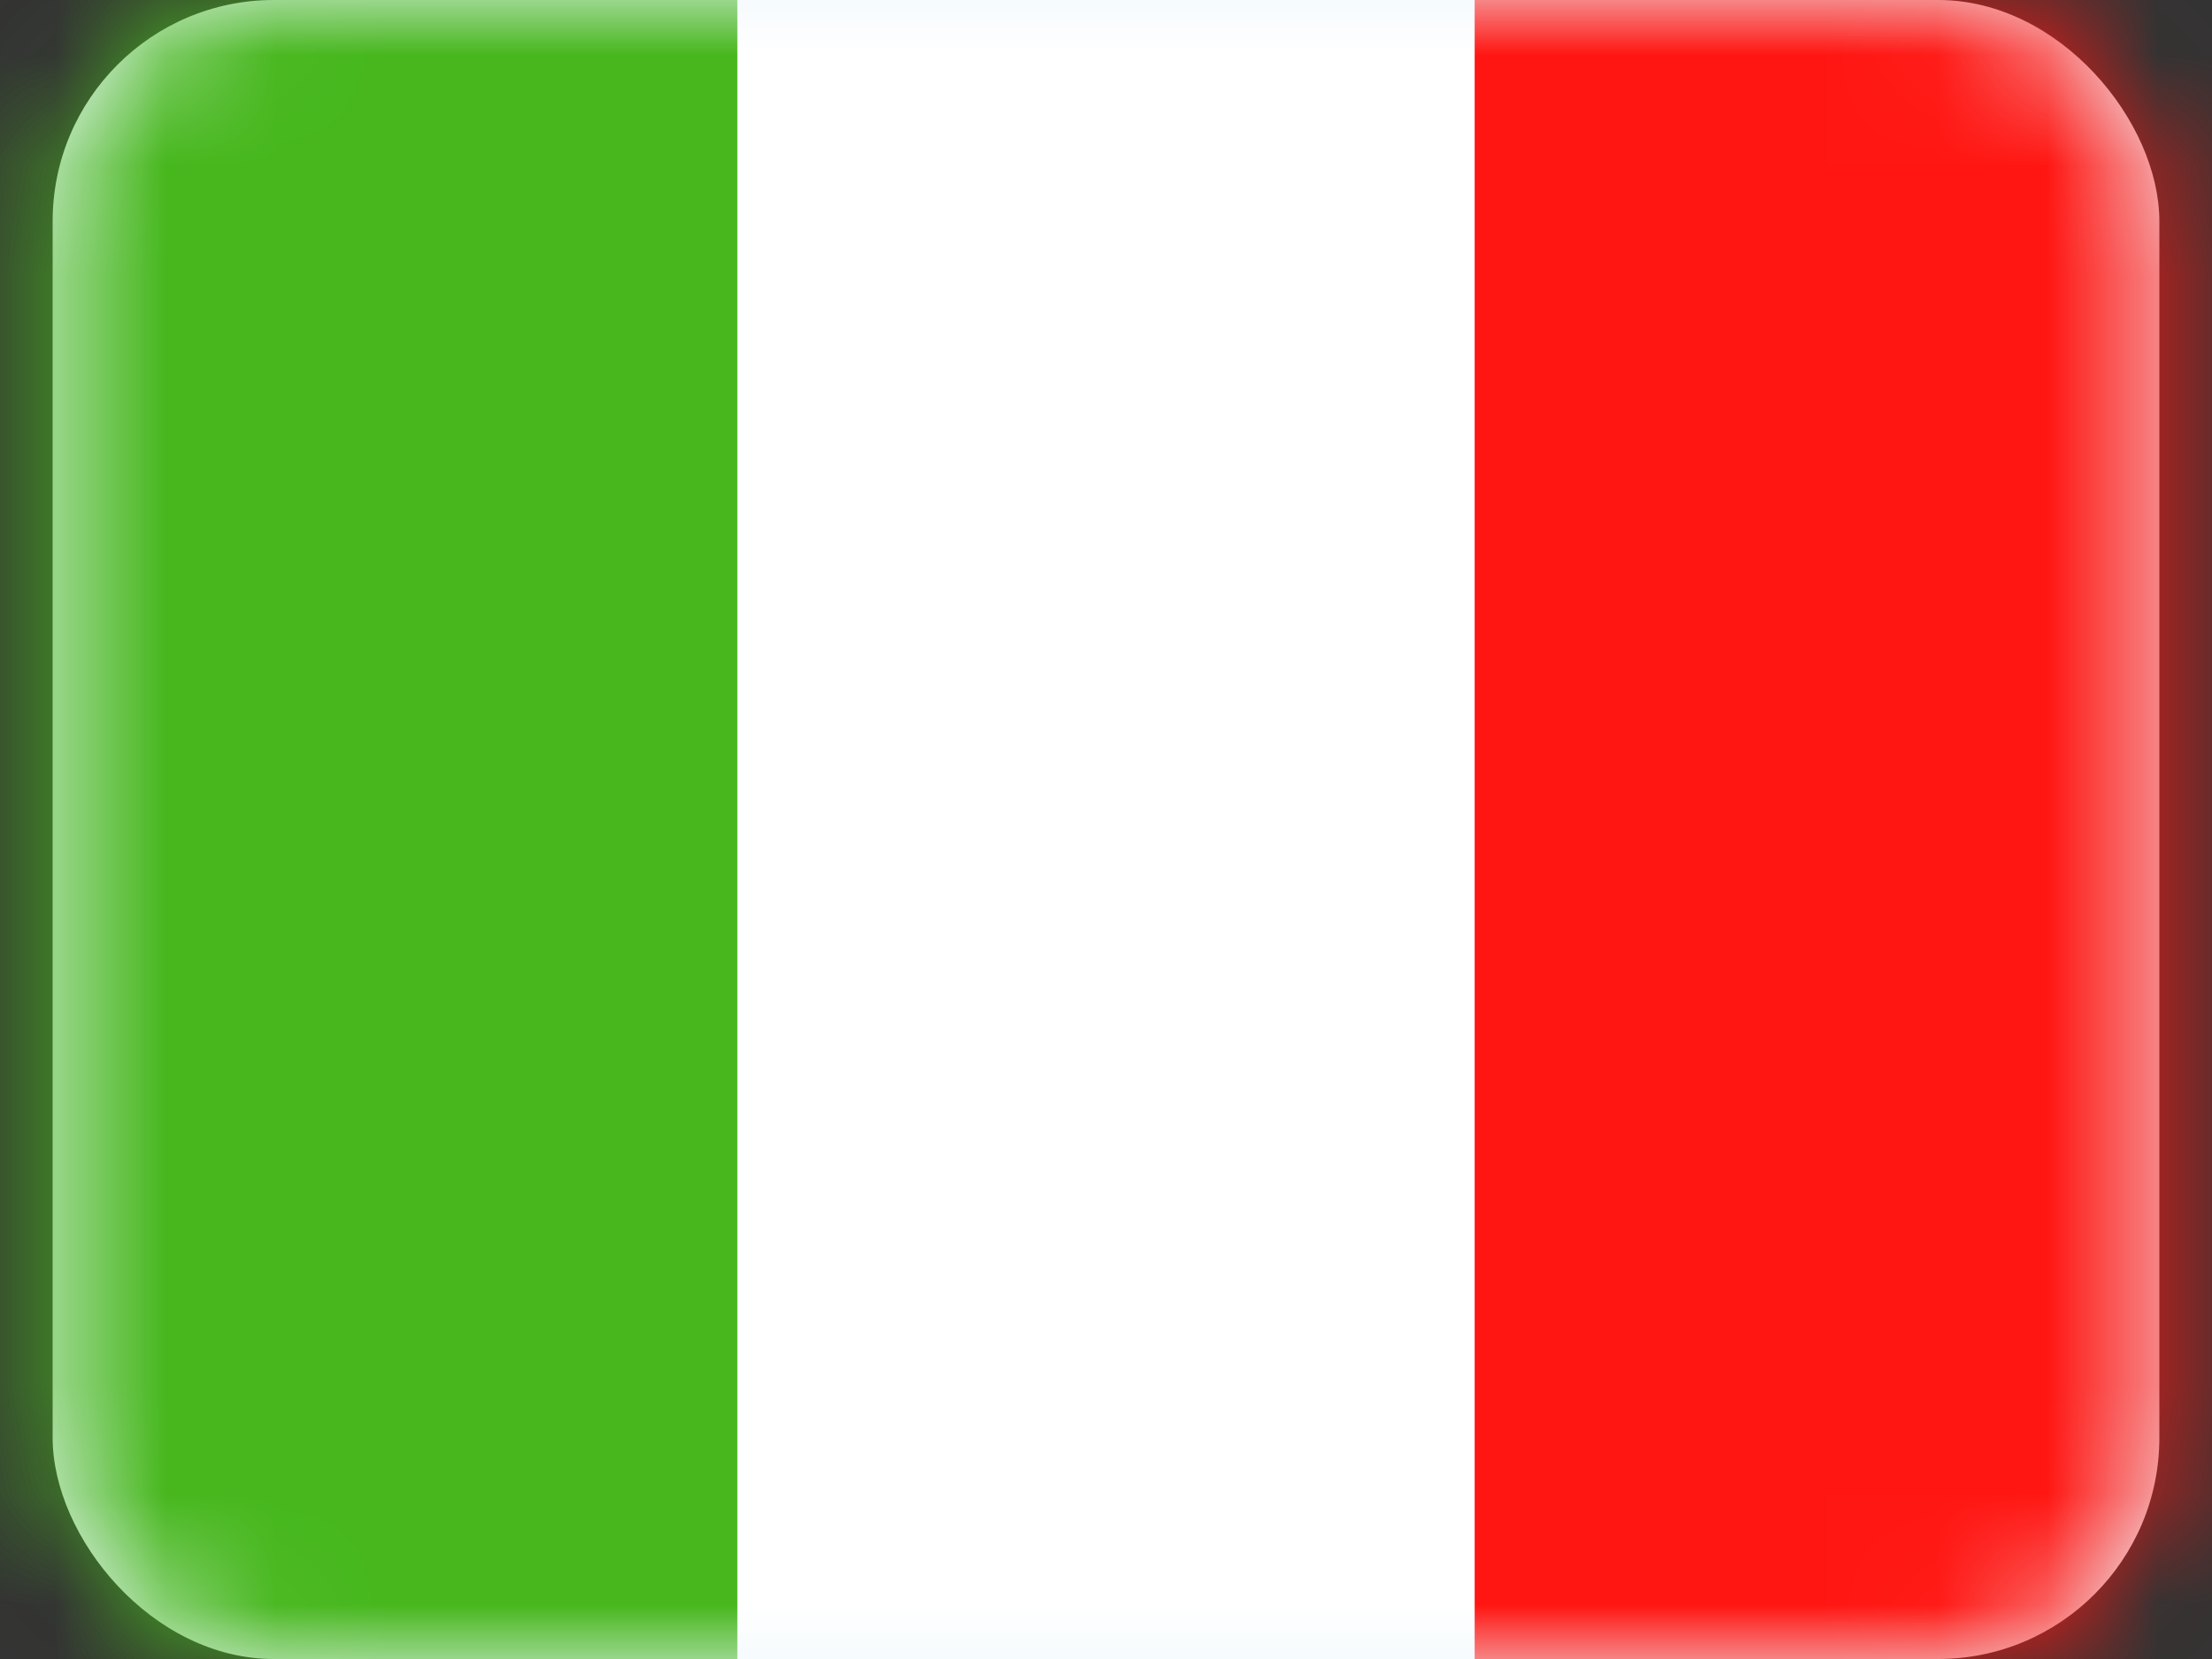<?xml version="1.0" encoding="utf-8"?>
<svg xmlns="http://www.w3.org/2000/svg" xmlns:xlink="http://www.w3.org/1999/xlink" width="20" height="15" viewBox="0 0 20 15">
    <rect x="0" y="0" width="20" height="15" fill="#333333" stroke="none"/>
    <defs>
        <rect id="ppmuweer4a" width="19.048" height="15" x=".476" y="0" rx="2"/>
    </defs>
    <g fill="none" fill-rule="evenodd">
        <g>
            <g>
                <g transform="translate(-1144 -315) translate(1133 62) translate(11 253)">
                    <mask id="gx9slinhrb" fill="#fff">
                        <use xlink:href="#ppmuweer4a"/>
                    </mask>
                    <use fill="#EDF6FB" xlink:href="#ppmuweer4a"/>
                    <g mask="url(#gx9slinhrb)">
                        <path fill="#47B71D" d="M0 15L7 15 7 0 0 0z"/>
                        <path fill="#FFF" d="M6.667 15L13.667 15 13.667 0 6.667 0z"/>
                        <path fill="#FF1612" d="M13.333 15L20.333 15 20.333 0 13.333 0z"/>
                    </g>
                </g>
            </g>
        </g>
    </g>
</svg>
